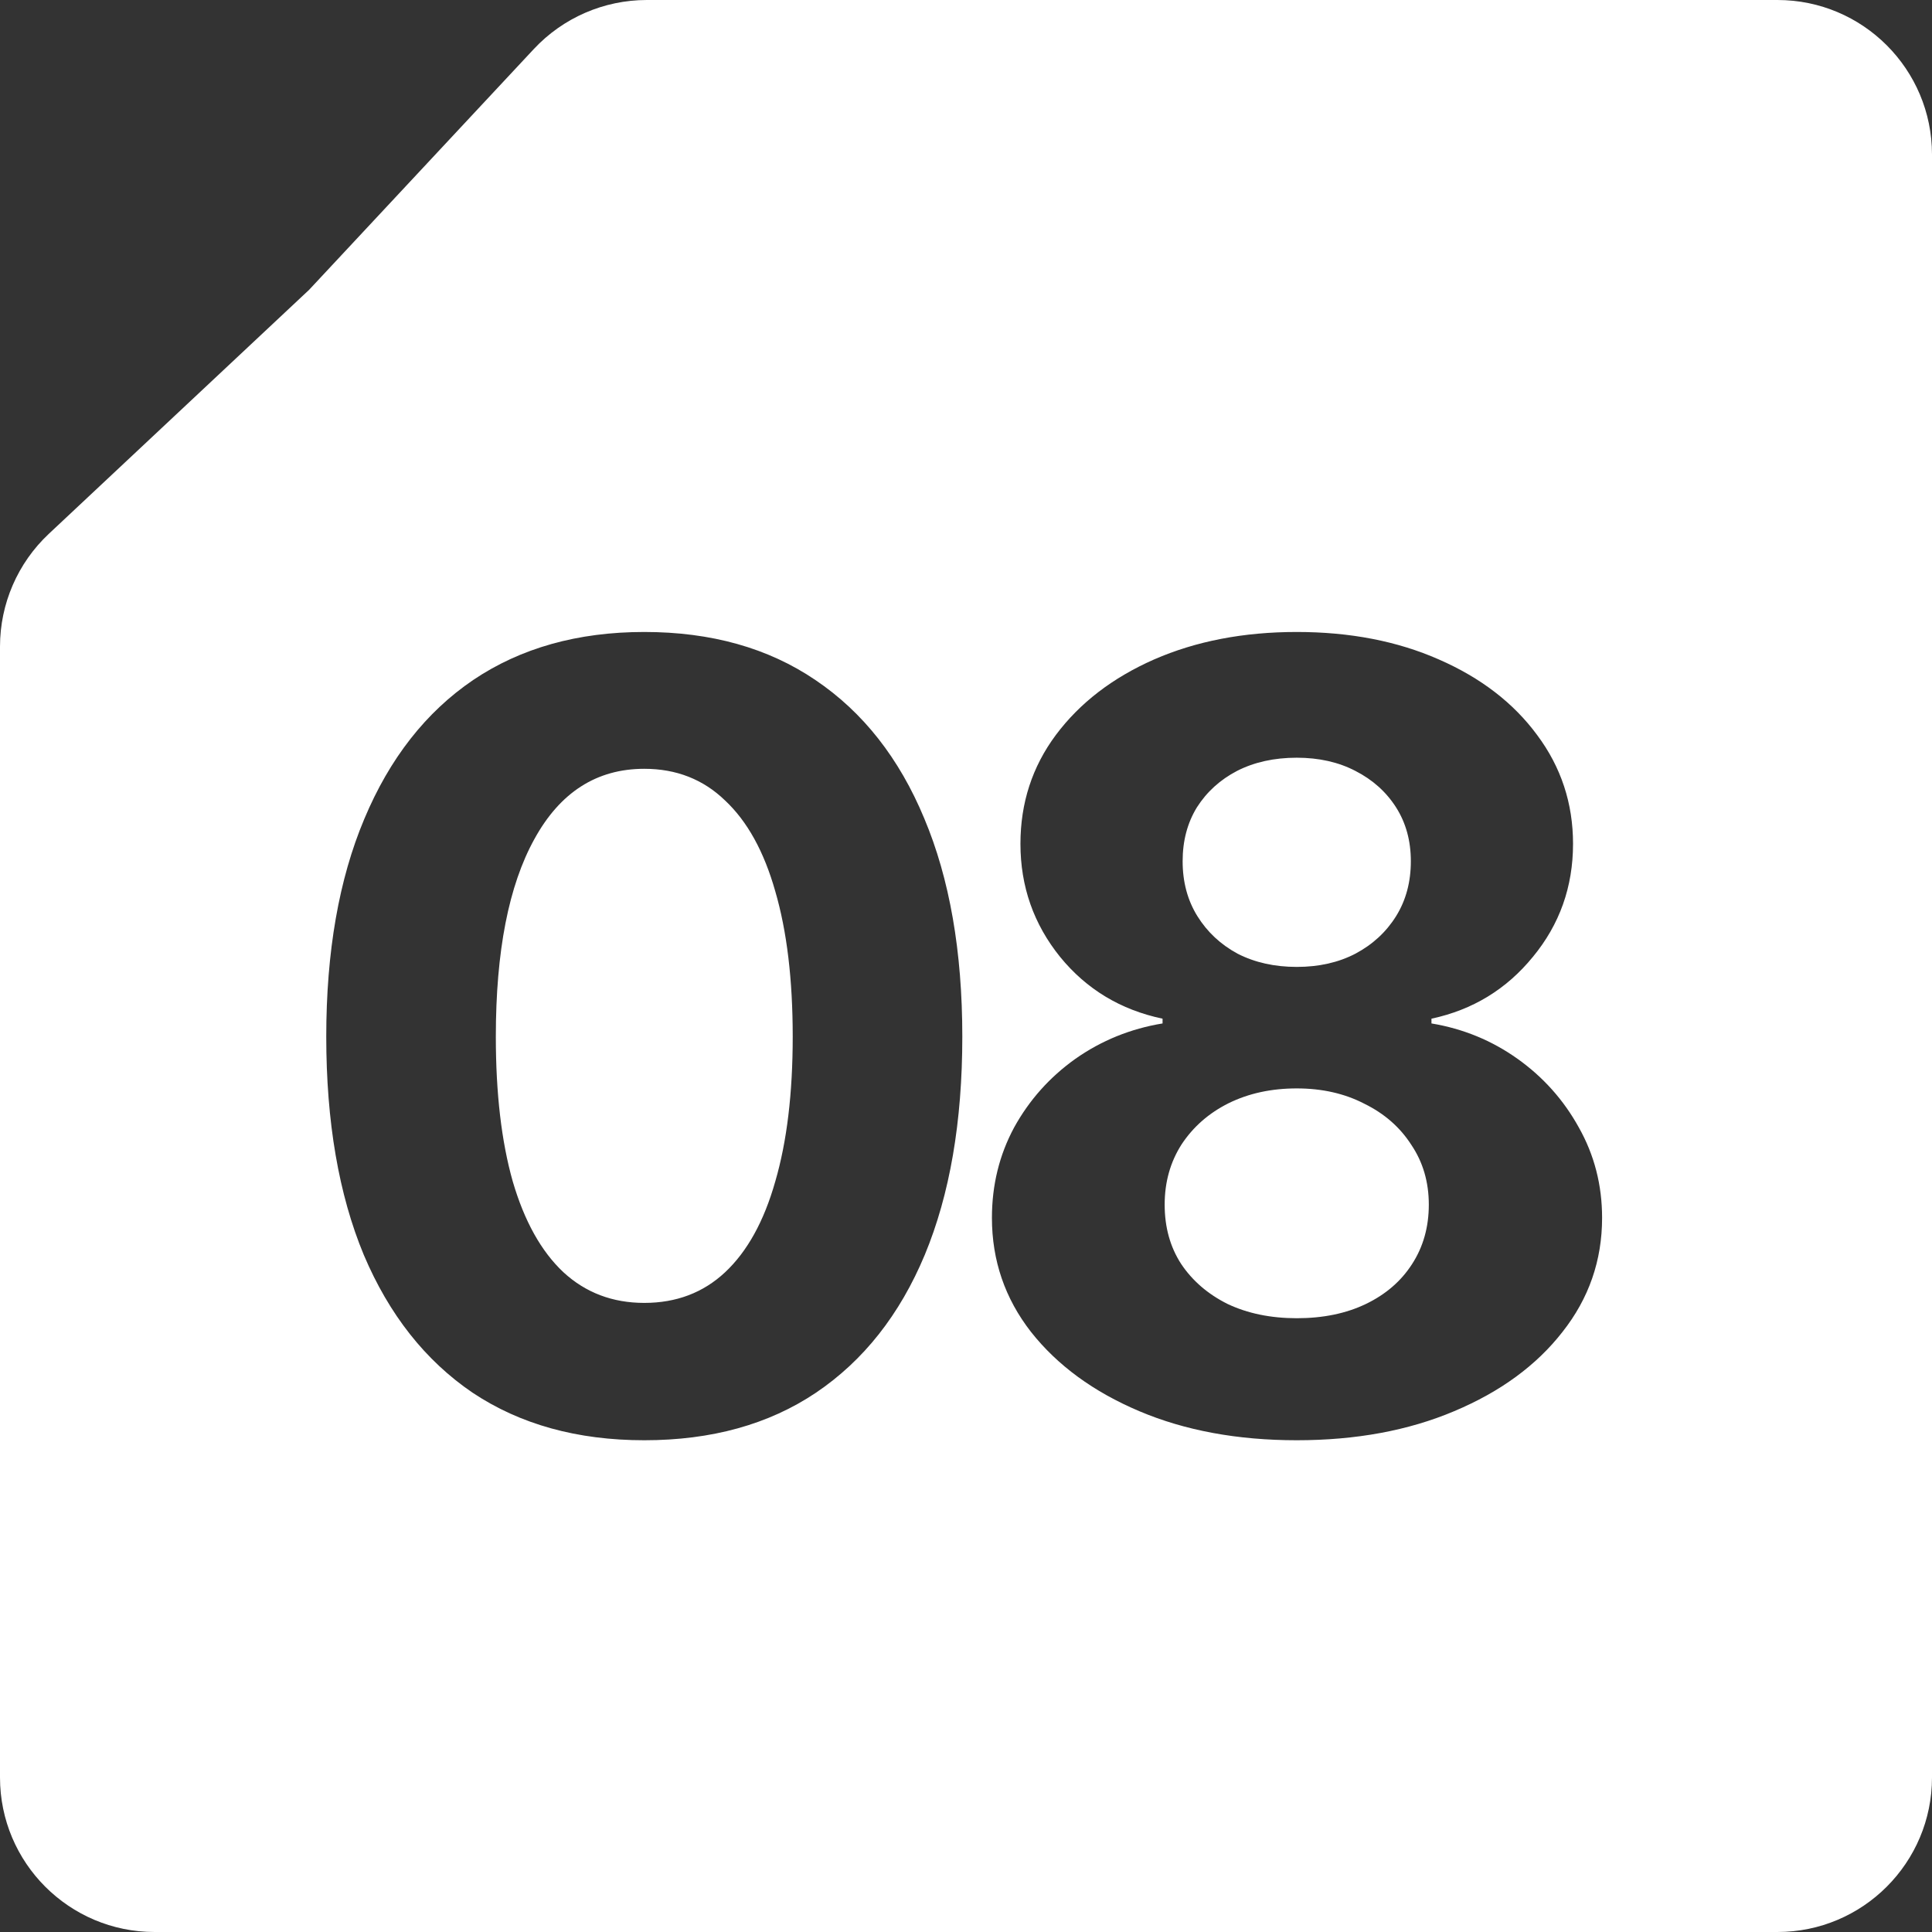 <svg width="100" height="100" viewBox="0 0 100 100" fill="none" xmlns="http://www.w3.org/2000/svg">
<rect x="0" y="0" width="100" height="100" fill="#333333" stroke="none"/>
<path d="M92 0C96.418 0 100 3.582 100 8V92C100 96.418 96.418 100 92 100H8C3.582 100 2.41604e-08 96.418 0 92V33.466C1.05915e-05 31.255 0.915 29.142 2.528 27.63L16 15L27.628 2.541C29.141 0.92 31.259 0 33.477 0H92ZM33.348 32.711C29.902 32.711 26.949 33.54 24.488 35.199C22.046 36.858 20.168 39.255 18.855 42.391C17.543 45.508 16.887 49.263 16.887 53.656C16.887 58.068 17.534 61.832 18.828 64.949C20.141 68.048 22.018 70.427 24.461 72.086C26.922 73.727 29.884 74.547 33.348 74.547C36.829 74.547 39.792 73.727 42.234 72.086C44.695 70.427 46.573 68.048 47.867 64.949C49.161 61.832 49.809 58.068 49.809 53.656C49.809 49.245 49.152 45.48 47.84 42.363C46.546 39.246 44.668 36.858 42.207 35.199C39.764 33.54 36.811 32.711 33.348 32.711ZM67.119 32.711C64.367 32.711 61.906 33.185 59.736 34.133C57.585 35.081 55.89 36.384 54.65 38.043C53.429 39.684 52.818 41.561 52.818 43.676C52.818 45.882 53.502 47.832 54.869 49.527C56.236 51.204 58.005 52.271 60.174 52.727V52.973C58.515 53.246 57.011 53.857 55.662 54.805C54.331 55.753 53.274 56.938 52.49 58.359C51.725 59.781 51.342 61.34 51.342 63.035C51.342 65.241 52.016 67.21 53.365 68.941C54.732 70.673 56.601 72.04 58.971 73.043C61.34 74.046 64.057 74.547 67.119 74.547C70.182 74.547 72.898 74.046 75.268 73.043C77.656 72.04 79.524 70.673 80.873 68.941C82.24 67.21 82.924 65.241 82.924 63.035C82.924 61.34 82.523 59.781 81.721 58.359C80.937 56.938 79.879 55.753 78.549 54.805C77.218 53.857 75.732 53.246 74.092 52.973V52.727C76.225 52.271 77.975 51.204 79.342 49.527C80.727 47.85 81.42 45.9 81.42 43.676C81.42 41.579 80.8 39.702 79.561 38.043C78.339 36.384 76.644 35.081 74.475 34.133C72.324 33.185 69.872 32.711 67.119 32.711ZM67.119 56.336C68.432 56.336 69.598 56.6 70.619 57.129C71.658 57.639 72.469 58.35 73.053 59.262C73.654 60.155 73.955 61.185 73.955 62.352C73.955 63.518 73.663 64.548 73.08 65.441C72.515 66.316 71.722 67 70.701 67.492C69.68 67.984 68.486 68.231 67.119 68.231C65.77 68.23 64.576 67.984 63.537 67.492C62.516 66.982 61.714 66.289 61.131 65.414C60.566 64.539 60.283 63.518 60.283 62.352C60.283 61.185 60.575 60.146 61.158 59.234C61.76 58.323 62.571 57.612 63.592 57.102C64.631 56.591 65.807 56.336 67.119 56.336ZM33.348 39.793C35.007 39.793 36.401 40.34 37.531 41.434C38.68 42.509 39.546 44.077 40.129 46.137C40.73 48.197 41.031 50.703 41.031 53.656C41.031 56.591 40.73 59.089 40.129 61.148C39.546 63.208 38.68 64.776 37.531 65.852C36.401 66.909 35.007 67.438 33.348 67.438C31.707 67.438 30.312 66.909 29.164 65.852C28.016 64.776 27.141 63.208 26.539 61.148C25.956 59.089 25.664 56.591 25.664 53.656C25.664 49.245 26.329 45.836 27.66 43.43C28.991 41.005 30.887 39.793 33.348 39.793ZM67.119 39.219C68.267 39.219 69.279 39.447 70.154 39.902C71.047 40.358 71.749 40.987 72.26 41.789C72.77 42.591 73.025 43.521 73.025 44.578C73.025 45.654 72.77 46.602 72.26 47.422C71.749 48.242 71.047 48.889 70.154 49.363C69.279 49.819 68.267 50.047 67.119 50.047C65.971 50.047 64.95 49.819 64.057 49.363C63.182 48.889 62.489 48.242 61.978 47.422C61.468 46.602 61.213 45.654 61.213 44.578C61.213 43.521 61.459 42.591 61.951 41.789C62.462 40.987 63.154 40.358 64.029 39.902C64.922 39.447 65.953 39.219 67.119 39.219Z" fill="white"/>
</svg>
